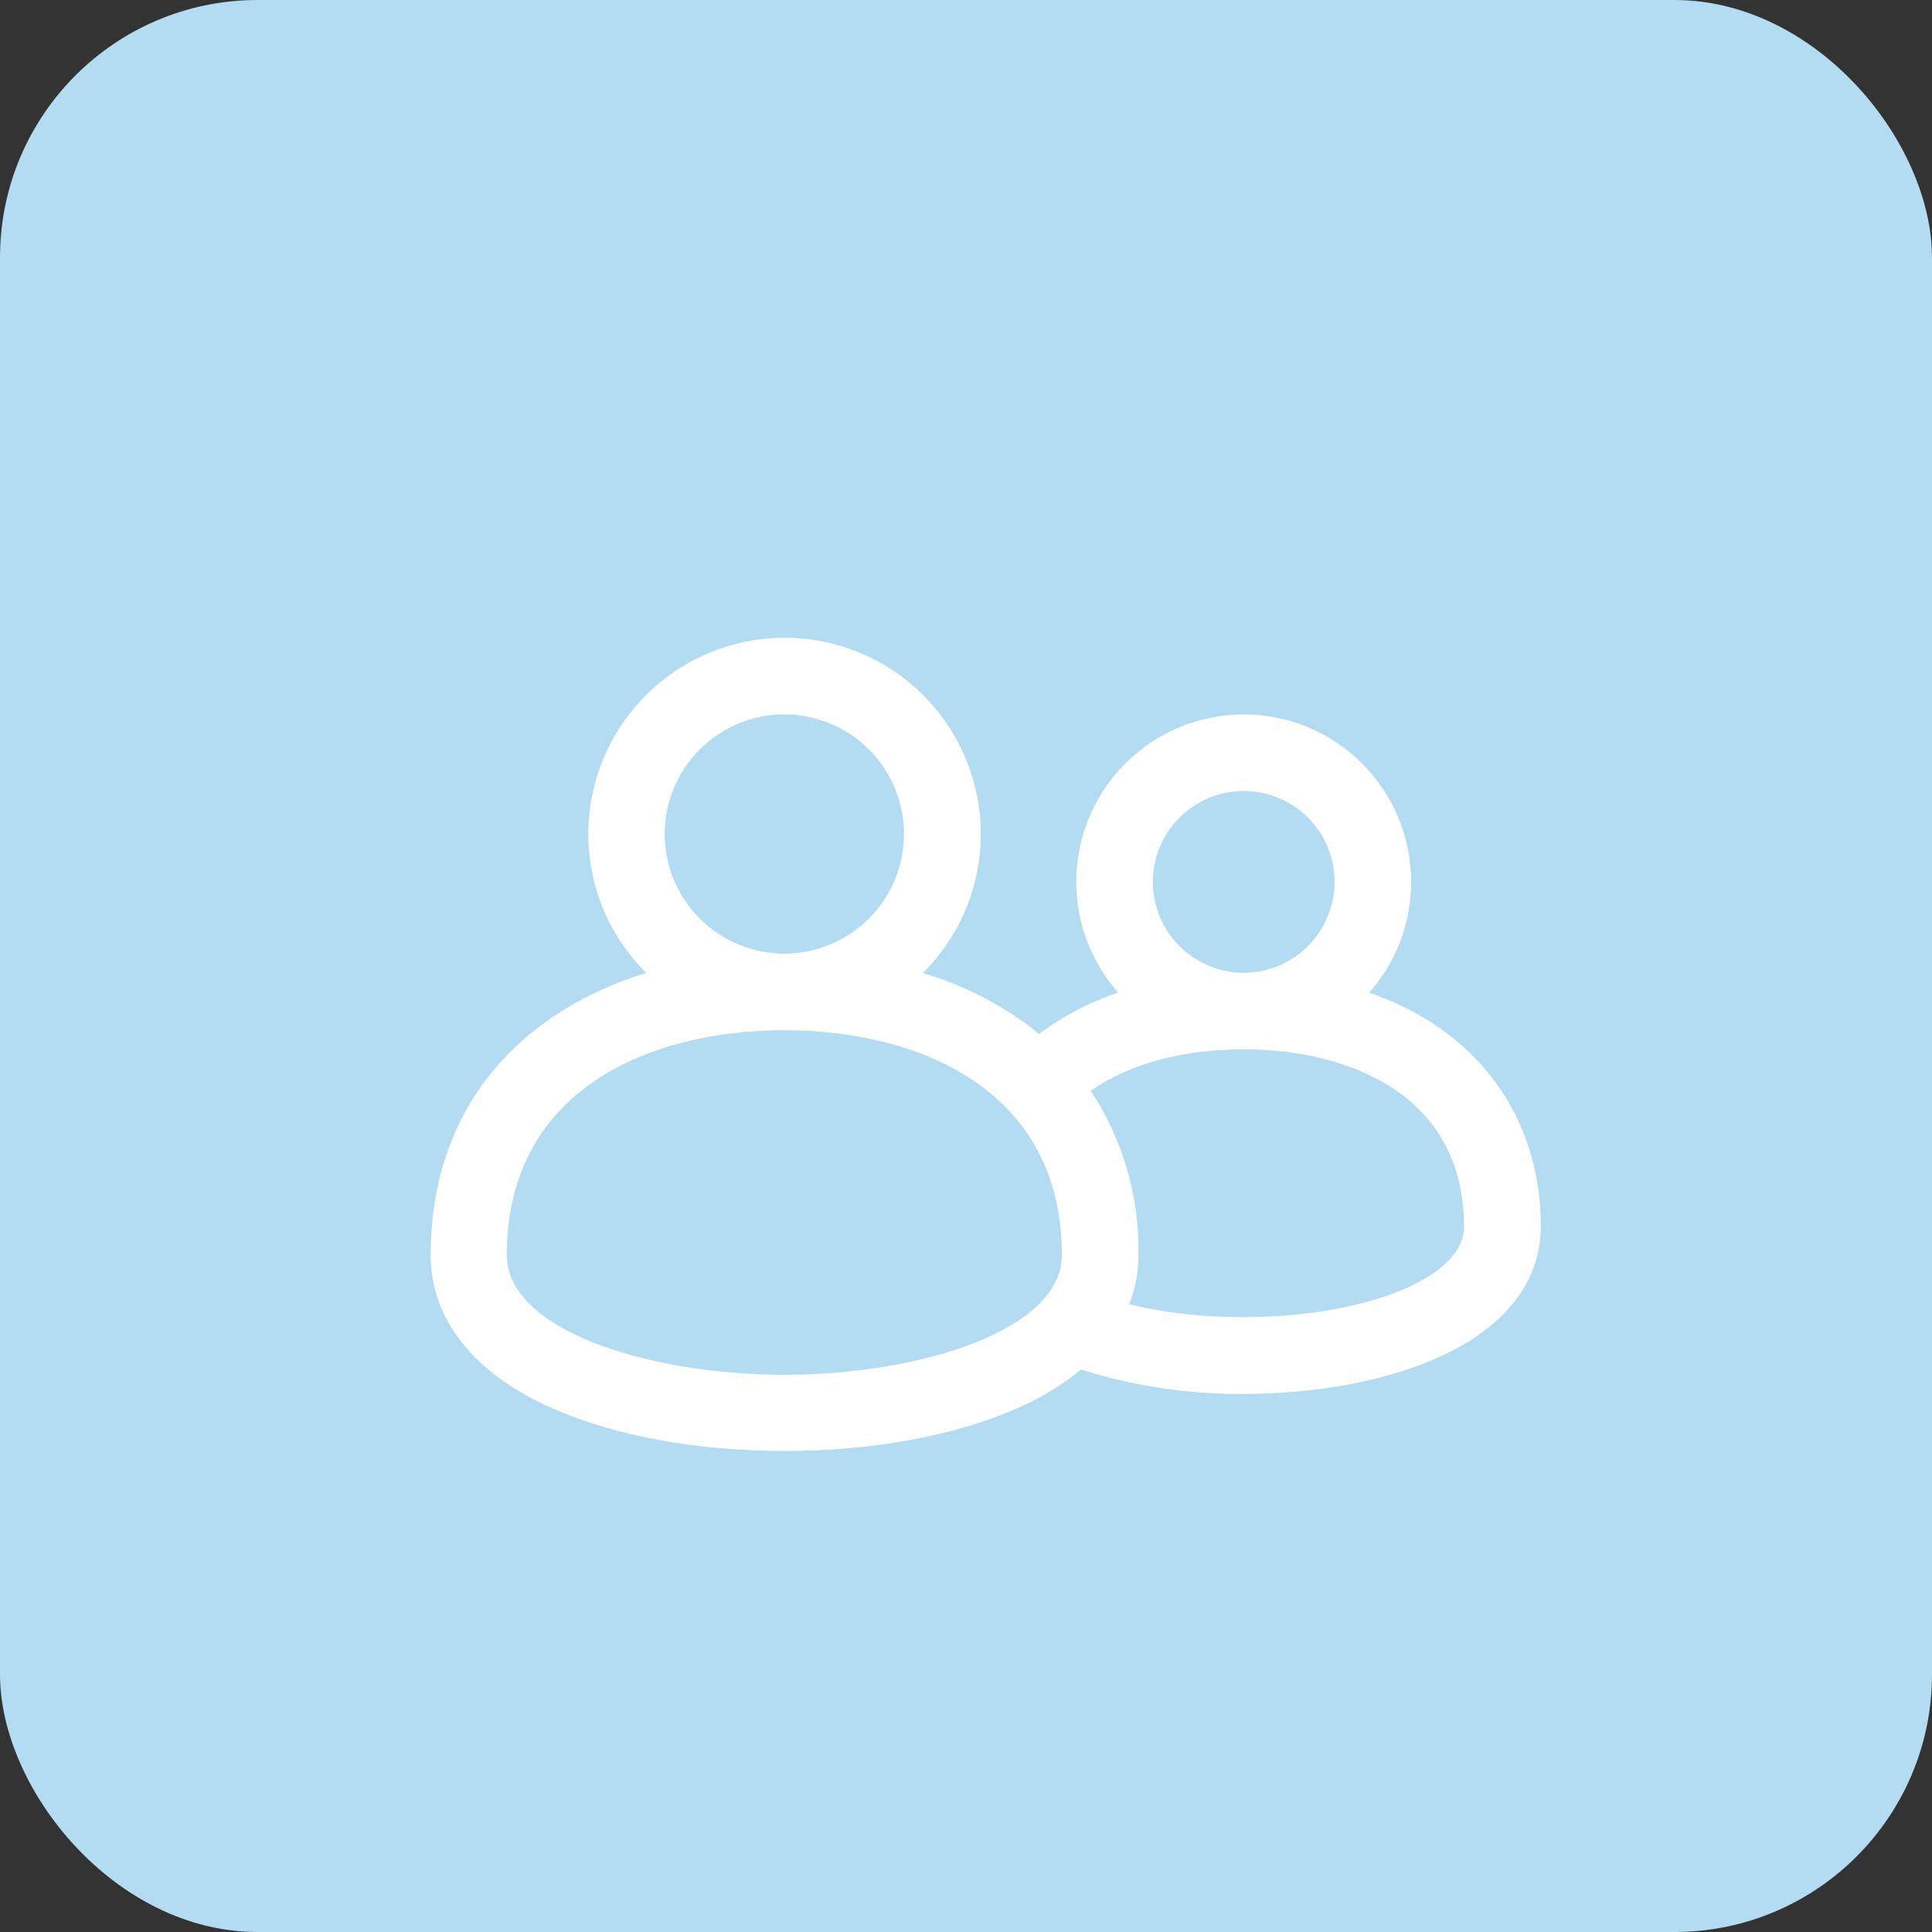 <svg width="150" height="150" viewBox="0 0 150 150" fill="none" xmlns="http://www.w3.org/2000/svg">
<rect x="0" y="0" width="150" height="150" fill="#333333" stroke="none"/>
<rect width="150" height="150" rx="20" fill="#B3DBF2"/>
<g clip-path="url(#clip0_3748_295)">
<path d="M106.305 77.068C108.408 74.697 109.567 71.636 109.563 68.466C109.56 65.019 108.189 61.715 105.752 59.277C103.314 56.84 100.009 55.469 96.562 55.466C93.115 55.469 89.811 56.84 87.373 59.277C84.936 61.715 83.565 65.019 83.562 68.466C83.56 71.633 84.716 74.69 86.814 77.062C84.603 77.8 82.526 78.887 80.661 80.284C80.459 80.118 80.263 79.951 80.067 79.791C77.54 77.88 74.688 76.442 71.649 75.546C73.076 74.133 74.208 72.45 74.981 70.596C75.753 68.742 76.15 66.754 76.149 64.745C76.145 60.707 74.538 56.835 71.681 53.979C68.825 51.124 64.952 49.519 60.914 49.516C56.875 49.519 53.002 51.124 50.146 53.979C47.29 56.835 45.683 60.707 45.678 64.745C45.677 66.754 46.074 68.742 46.847 70.596C47.619 72.45 48.751 74.133 50.178 75.546C47.139 76.442 44.288 77.88 41.761 79.791C36.304 83.993 33.438 90.098 33.438 97.44C33.438 102.421 36.785 106.654 42.866 109.329C47.687 111.475 54.101 112.652 60.931 112.652C67.762 112.652 74.176 111.463 78.997 109.329C80.773 108.562 82.433 107.552 83.931 106.327C88.011 107.621 92.27 108.261 96.551 108.223C103.405 108.223 110.193 106.719 114.485 103.854C118.777 100.989 119.633 97.576 119.633 95.187C119.597 86.502 114.544 79.91 106.305 77.068ZM60.896 55.466C63.358 55.468 65.72 56.446 67.462 58.187C69.204 59.928 70.184 62.289 70.187 64.751C70.184 67.214 69.204 69.576 67.462 71.318C65.721 73.059 63.359 74.039 60.896 74.042C58.433 74.039 56.071 73.059 54.329 71.318C52.588 69.576 51.608 67.214 51.605 64.751C51.608 62.289 52.588 59.928 54.33 58.187C56.072 56.446 58.433 55.468 60.896 55.466ZM60.896 106.737C50.303 106.737 39.347 103.259 39.347 97.446C39.347 84.576 50.481 79.987 60.896 79.987C71.311 79.987 82.444 84.576 82.444 97.446C82.444 103.259 71.489 106.737 60.896 106.737ZM96.562 61.41C98.433 61.412 100.227 62.156 101.55 63.479C102.873 64.802 103.617 66.596 103.619 68.466C103.617 70.338 102.873 72.132 101.55 73.456C100.228 74.78 98.434 75.525 96.562 75.528C94.691 75.525 92.897 74.78 91.575 73.456C90.252 72.132 89.508 70.338 89.506 68.466C89.508 66.596 90.252 64.802 91.575 63.479C92.898 62.156 94.692 61.412 96.562 61.41ZM111.15 98.944C106.139 102.284 95.469 103.194 87.676 101.262C88.149 100.046 88.391 98.751 88.389 97.446C88.476 92.918 87.184 88.471 84.686 84.695C87.658 82.602 91.783 81.473 96.574 81.473C104.837 81.473 113.665 85.087 113.665 95.216C113.653 95.74 113.653 97.273 111.15 98.944Z" fill="white"/>
</g>
<defs>
<clipPath id="clip0_3748_295">
<rect width="107" height="107" fill="white" transform="translate(23 25)"/>
</clipPath>
</defs>
</svg>
